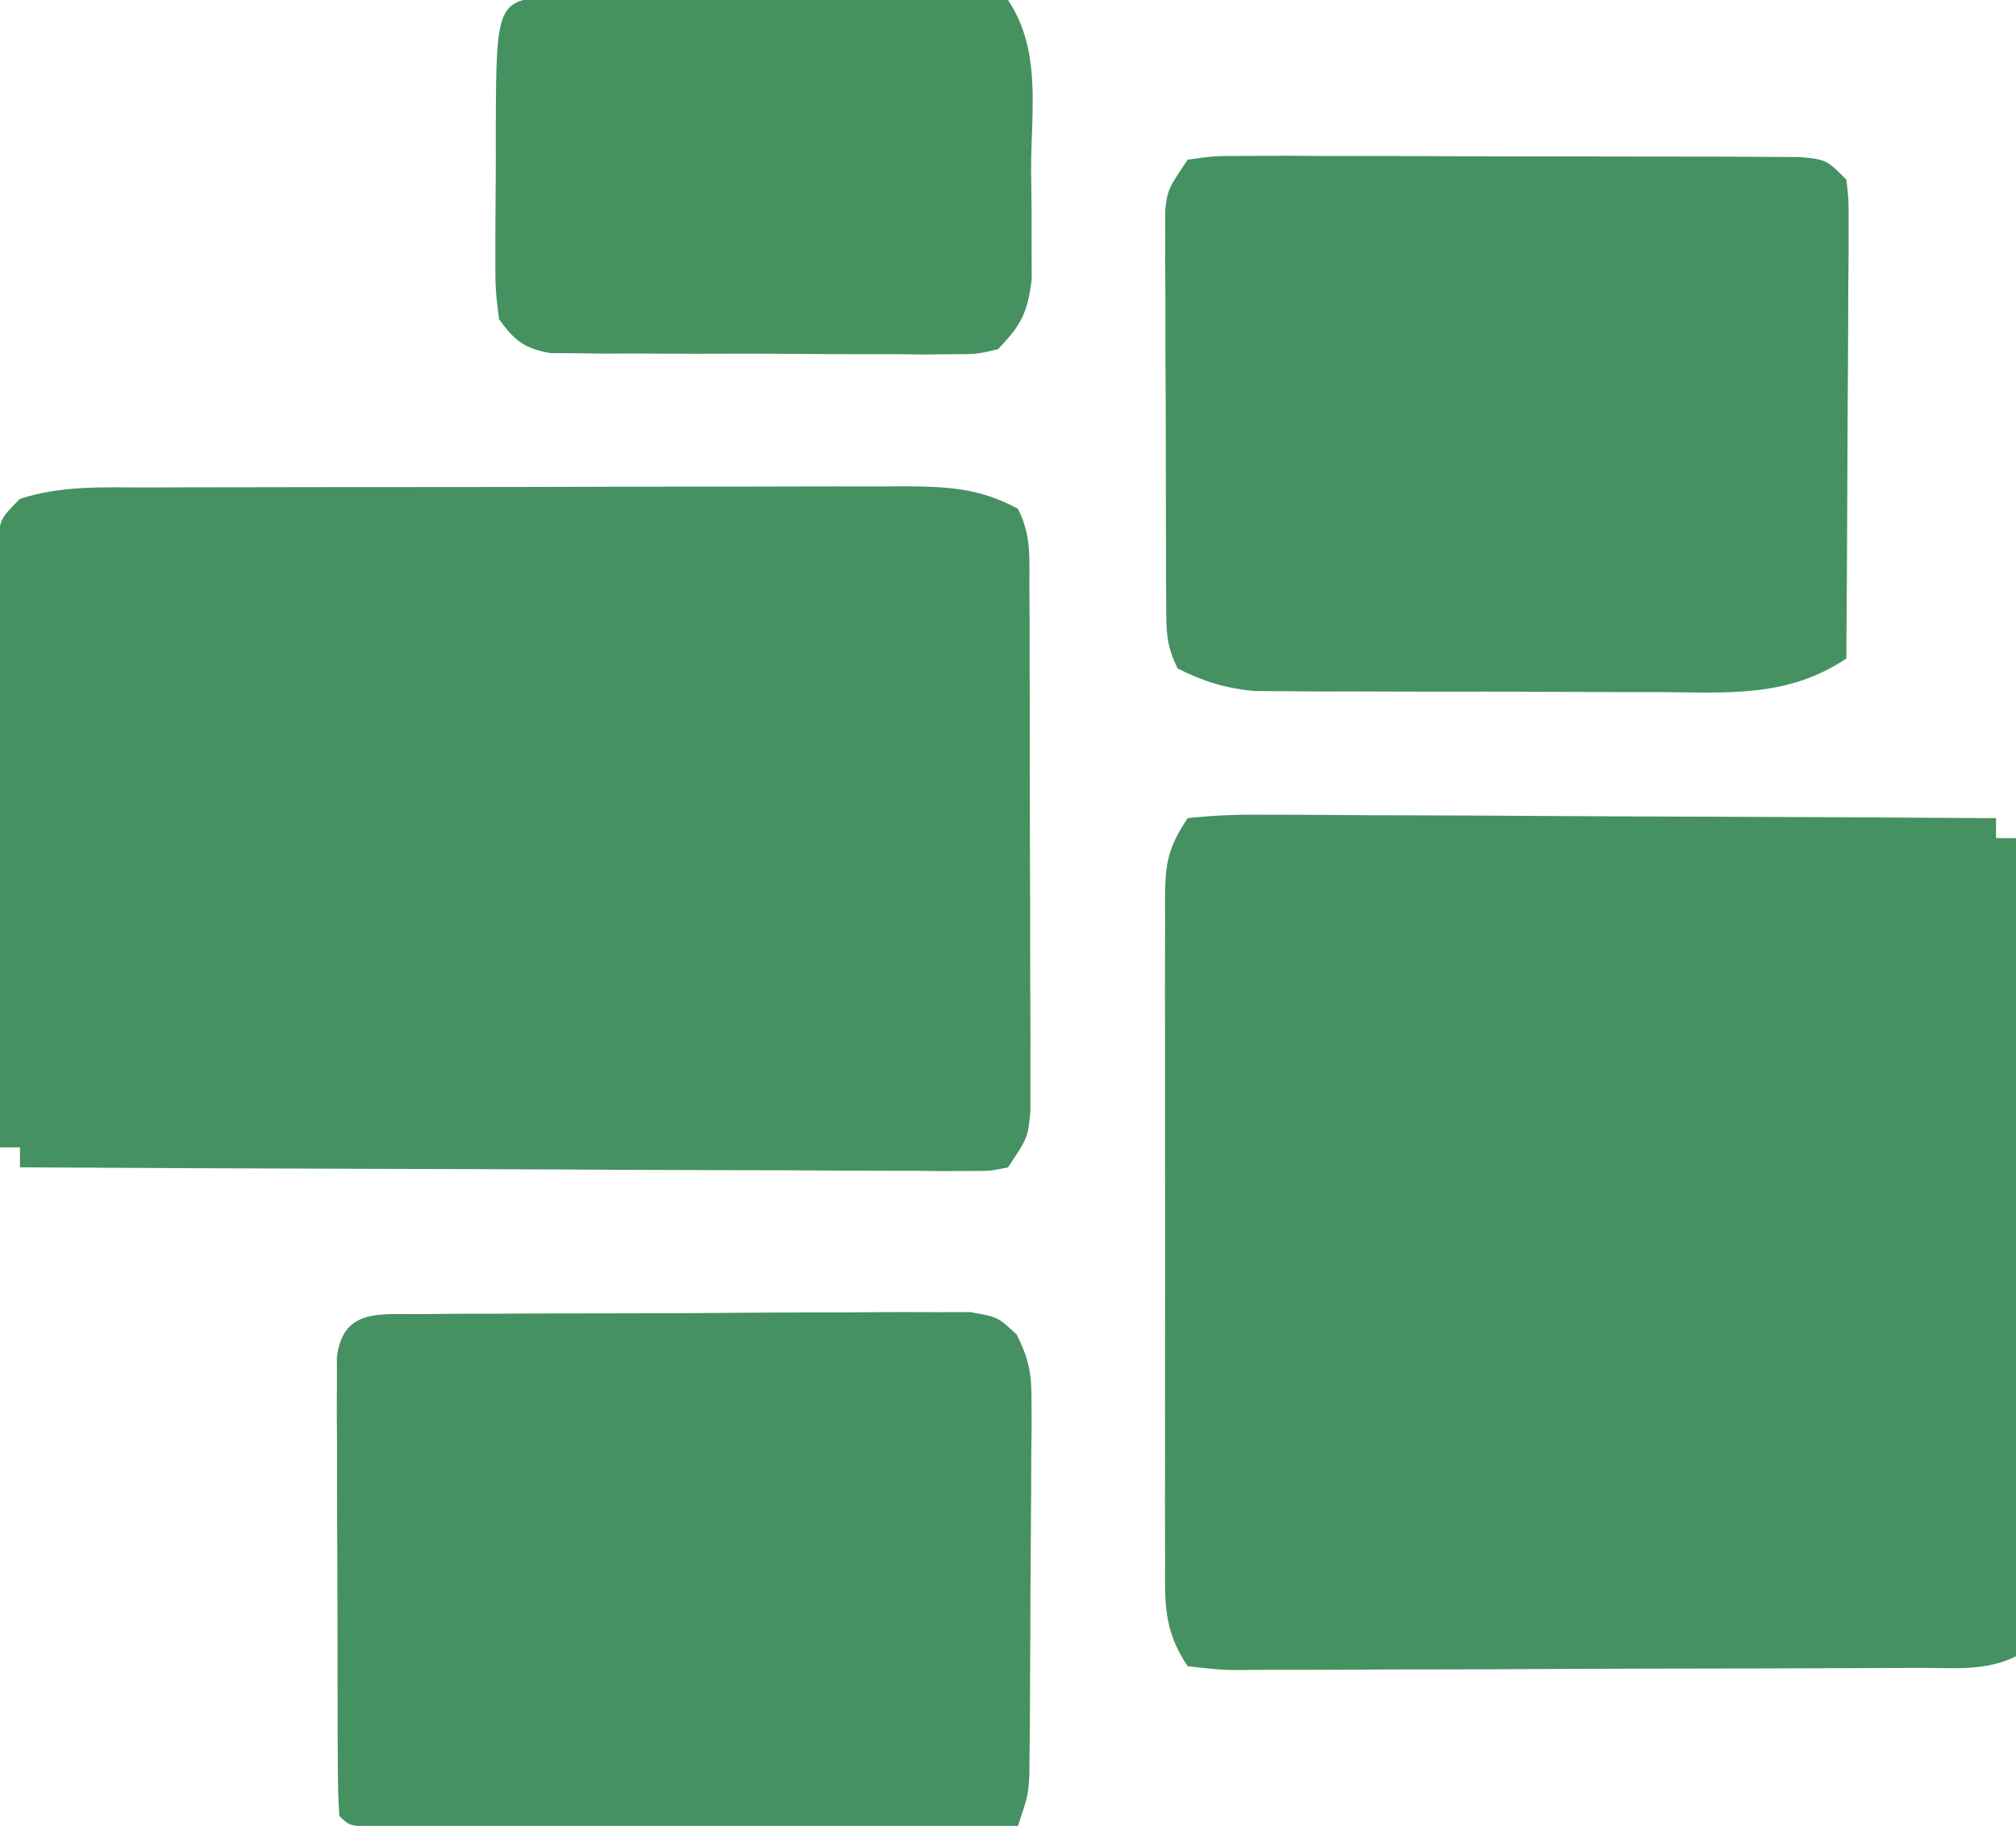 <?xml version="1.0" encoding="UTF-8"?>
<svg version="1.1" xmlns="http://www.w3.org/2000/svg" width="202" height="183">
<path d="M0 0 C2.633 -0.286 5.029 -0.378 7.663 -0.341 C8.848 -0.341 8.848 -0.341 10.058 -0.342 C12.677 -0.34 15.295 -0.316 17.914 -0.293 C19.727 -0.287 21.54 -0.283 23.354 -0.28 C28.131 -0.269 32.908 -0.239 37.686 -0.206 C42.559 -0.175 47.432 -0.162 52.305 -0.146 C61.87 -0.114 71.435 -0.063 81 0 C81 0.66 81 1.32 81 2 C81.66 2 82.32 2 83 2 C83 29.06 83 56.12 83 84 C79.937 85.531 76.73 85.156 73.369 85.161 C72.188 85.169 72.188 85.169 70.984 85.176 C68.375 85.191 65.766 85.198 63.156 85.203 C61.348 85.209 59.539 85.215 57.731 85.22 C53.938 85.231 50.145 85.237 46.352 85.24 C41.483 85.246 36.613 85.27 31.744 85.298 C28.009 85.317 24.274 85.322 20.539 85.324 C18.743 85.327 16.947 85.335 15.151 85.348 C12.644 85.365 10.138 85.363 7.631 85.356 C6.884 85.366 6.137 85.375 5.367 85.384 C3.302 85.367 3.302 85.367 0 85 C-2.43 81.355 -2.282 78.667 -2.259 74.455 C-2.262 73.689 -2.266 72.923 -2.269 72.133 C-2.278 69.599 -2.272 67.065 -2.266 64.531 C-2.267 62.772 -2.269 61.012 -2.271 59.252 C-2.274 55.563 -2.27 51.875 -2.261 48.186 C-2.249 43.455 -2.256 38.723 -2.268 33.992 C-2.275 30.358 -2.273 26.724 -2.268 23.09 C-2.266 21.345 -2.268 19.601 -2.273 17.856 C-2.278 15.419 -2.27 12.982 -2.259 10.545 C-2.263 9.822 -2.267 9.099 -2.271 8.353 C-2.24 4.677 -2.098 3.146 0 0 Z " fill="#469161" transform="translate(119,82)"/>
<path d="M0 0 C0.88 -0.003 1.76 -0.007 2.667 -0.01 C5.576 -0.02 8.484 -0.022 11.393 -0.023 C13.415 -0.026 15.438 -0.029 17.46 -0.033 C21.7 -0.039 25.939 -0.041 30.178 -0.04 C35.61 -0.04 41.042 -0.054 46.474 -0.071 C50.651 -0.082 54.828 -0.084 59.005 -0.083 C61.007 -0.085 63.01 -0.089 65.013 -0.097 C67.813 -0.107 70.613 -0.104 73.414 -0.098 C74.241 -0.103 75.067 -0.109 75.919 -0.115 C80.113 -0.092 83.505 0.064 87.272 2.145 C88.615 4.832 88.406 6.916 88.417 9.924 C88.423 11.136 88.43 12.347 88.436 13.595 C88.437 14.91 88.439 16.224 88.44 17.579 C88.443 18.936 88.446 20.294 88.45 21.652 C88.456 24.499 88.458 27.346 88.457 30.193 C88.457 33.843 88.471 37.493 88.488 41.142 C88.499 43.947 88.501 46.751 88.5 49.555 C88.502 51.556 88.513 53.556 88.524 55.556 C88.521 56.771 88.518 57.985 88.515 59.237 C88.516 60.308 88.517 61.379 88.519 62.482 C88.272 65.145 88.272 65.145 86.272 68.145 C84.48 68.514 84.48 68.514 82.273 68.506 C81.437 68.51 80.601 68.514 79.74 68.519 C78.822 68.508 77.903 68.497 76.957 68.486 C75.991 68.486 75.025 68.487 74.03 68.487 C70.826 68.485 67.623 68.462 64.42 68.438 C62.203 68.433 59.987 68.428 57.77 68.425 C51.927 68.414 46.084 68.384 40.242 68.351 C34.283 68.321 28.324 68.307 22.365 68.292 C10.667 68.26 -1.03 68.208 -12.728 68.145 C-12.728 67.485 -12.728 66.825 -12.728 66.145 C-13.388 66.145 -14.048 66.145 -14.728 66.145 C-14.775 57.966 -14.81 49.786 -14.832 41.606 C-14.842 37.808 -14.857 34.011 -14.879 30.213 C-14.901 26.549 -14.913 22.886 -14.918 19.222 C-14.922 17.823 -14.929 16.424 -14.94 15.024 C-14.954 13.068 -14.955 11.112 -14.955 9.156 C-14.96 8.041 -14.964 6.926 -14.969 5.777 C-14.728 3.145 -14.728 3.145 -12.728 1.145 C-8.57 -0.218 -4.33 -0.002 0 0 Z " fill="#459161" transform="translate(14.728,48.855)"/>
<path d="M0 0 C2.657 -0.374 2.657 -0.374 6.07 -0.372 C7.982 -0.382 7.982 -0.382 9.933 -0.391 C11.33 -0.383 12.728 -0.373 14.125 -0.363 C15.552 -0.363 16.979 -0.363 18.407 -0.365 C21.4 -0.365 24.392 -0.354 27.385 -0.336 C31.225 -0.313 35.065 -0.313 38.906 -0.32 C41.853 -0.323 44.801 -0.316 47.748 -0.307 C49.165 -0.303 50.581 -0.302 51.997 -0.303 C53.975 -0.304 55.952 -0.289 57.93 -0.275 C59.619 -0.268 59.619 -0.268 61.343 -0.261 C64 0 64 0 66 2 C66.241 4.063 66.241 4.063 66.227 6.633 C66.227 7.594 66.227 8.555 66.227 9.545 C66.216 10.585 66.206 11.624 66.195 12.695 C66.192 13.758 66.19 14.82 66.187 15.915 C66.176 19.319 66.15 22.722 66.125 26.125 C66.115 28.428 66.106 30.732 66.098 33.035 C66.076 38.69 66.042 44.345 66 50 C60.136 53.922 54.205 53.417 47.34 53.363 C46.117 53.364 44.895 53.364 43.635 53.365 C41.055 53.362 38.476 53.353 35.896 53.336 C31.948 53.313 28.001 53.316 24.053 53.322 C21.544 53.317 19.036 53.31 16.527 53.301 C15.347 53.302 14.167 53.303 12.951 53.304 C11.849 53.294 10.748 53.284 9.613 53.275 C8.647 53.27 7.682 53.265 6.687 53.261 C3.769 52.978 1.617 52.311 -1 51 C-2.177 48.645 -2.133 47.223 -2.145 44.598 C-2.152 43.687 -2.158 42.776 -2.165 41.837 C-2.166 40.85 -2.167 39.864 -2.168 38.848 C-2.171 37.837 -2.175 36.826 -2.178 35.784 C-2.183 33.643 -2.185 31.502 -2.185 29.361 C-2.187 26.079 -2.206 22.799 -2.225 19.518 C-2.228 17.44 -2.23 15.363 -2.23 13.285 C-2.238 12.301 -2.245 11.316 -2.252 10.302 C-2.249 9.388 -2.246 8.473 -2.243 7.531 C-2.245 6.325 -2.245 6.325 -2.247 5.094 C-2 3 -2 3 0 0 Z " fill="#459162" transform="translate(119,16)"/>
<path d="M0 0 C1.271 -0.013 2.543 -0.026 3.853 -0.039 C5.247 -0.042 6.641 -0.044 8.035 -0.045 C9.46 -0.052 10.885 -0.059 12.31 -0.066 C15.298 -0.078 18.287 -0.081 21.275 -0.08 C25.107 -0.08 28.938 -0.107 32.769 -0.142 C35.712 -0.164 38.656 -0.168 41.599 -0.167 C43.012 -0.169 44.424 -0.178 45.837 -0.194 C47.812 -0.213 49.787 -0.205 51.762 -0.195 C52.886 -0.198 54.01 -0.201 55.169 -0.204 C57.946 0.291 57.946 0.291 59.81 2.043 C61.057 4.511 61.315 5.987 61.302 8.736 C61.305 9.607 61.308 10.478 61.311 11.375 C61.293 12.774 61.293 12.774 61.274 14.201 C61.272 15.165 61.27 16.128 61.268 17.121 C61.261 19.156 61.247 21.191 61.227 23.226 C61.196 26.345 61.186 29.463 61.18 32.582 C61.171 34.559 61.16 36.536 61.149 38.513 C61.144 39.448 61.14 40.382 61.136 41.345 C61.126 42.213 61.117 43.08 61.107 43.974 C61.1 44.737 61.093 45.5 61.086 46.286 C60.946 48.291 60.946 48.291 59.946 51.291 C51.227 51.314 42.509 51.331 33.79 51.342 C29.742 51.348 25.694 51.355 21.646 51.366 C17.743 51.377 13.84 51.383 9.937 51.385 C8.444 51.387 6.952 51.391 5.459 51.396 C3.376 51.403 1.293 51.405 -0.791 51.404 C-1.979 51.406 -3.167 51.408 -4.391 51.411 C-7.054 51.291 -7.054 51.291 -8.054 50.291 C-8.158 48.797 -8.193 47.299 -8.2 45.802 C-8.206 44.848 -8.212 43.894 -8.219 42.91 C-8.22 41.872 -8.221 40.833 -8.222 39.763 C-8.226 38.704 -8.229 37.645 -8.232 36.553 C-8.238 34.308 -8.24 32.063 -8.24 29.817 C-8.242 26.371 -8.26 22.926 -8.279 19.48 C-8.282 17.304 -8.284 15.127 -8.285 12.951 C-8.292 11.914 -8.299 10.878 -8.307 9.81 C-8.304 8.852 -8.301 7.895 -8.297 6.908 C-8.299 6.063 -8.3 5.217 -8.302 4.347 C-7.709 -0.582 -4.065 0.028 0 0 Z " fill="#469161" transform="translate(42.054,131.709)"/>
<path d="M0 0 C0.974 -0.01 1.949 -0.019 2.953 -0.029 C4.008 -0.028 5.063 -0.027 6.15 -0.026 C7.23 -0.03 8.31 -0.035 9.423 -0.039 C11.71 -0.045 13.996 -0.045 16.283 -0.041 C19.792 -0.038 23.301 -0.061 26.811 -0.087 C29.028 -0.089 31.245 -0.09 33.463 -0.089 C34.518 -0.098 35.573 -0.107 36.661 -0.117 C38.122 -0.107 38.122 -0.107 39.613 -0.098 C40.473 -0.098 41.333 -0.099 42.219 -0.1 C42.908 0.024 43.597 0.147 44.307 0.275 C47.678 5.332 46.634 11.275 46.619 17.212 C46.635 18.501 46.651 19.789 46.668 21.116 C46.669 22.353 46.669 23.59 46.67 24.865 C46.673 25.998 46.676 27.131 46.679 28.298 C46.257 31.668 45.628 32.847 43.307 35.275 C41.182 35.776 41.182 35.776 38.699 35.776 C37.768 35.786 36.837 35.795 35.878 35.805 C34.875 35.794 33.871 35.782 32.838 35.771 C31.806 35.772 30.774 35.774 29.711 35.775 C27.529 35.774 25.347 35.762 23.165 35.741 C19.819 35.712 16.476 35.721 13.131 35.734 C11.012 35.727 8.894 35.719 6.775 35.708 C5.772 35.711 4.769 35.714 3.735 35.717 C2.804 35.704 1.873 35.692 0.914 35.679 C-0.315 35.671 -0.315 35.671 -1.568 35.662 C-4.214 35.18 -5.105 34.417 -6.693 32.275 C-7.066 29.212 -7.066 29.212 -7.057 25.49 C-7.057 24.833 -7.058 24.176 -7.058 23.499 C-7.056 22.113 -7.046 20.727 -7.03 19.341 C-7.006 17.216 -7.009 15.093 -7.016 12.968 C-6.962 0.037 -6.962 0.037 0 0 Z " fill="#469160" transform="translate(56.693,-0.275)"/>
</svg>
